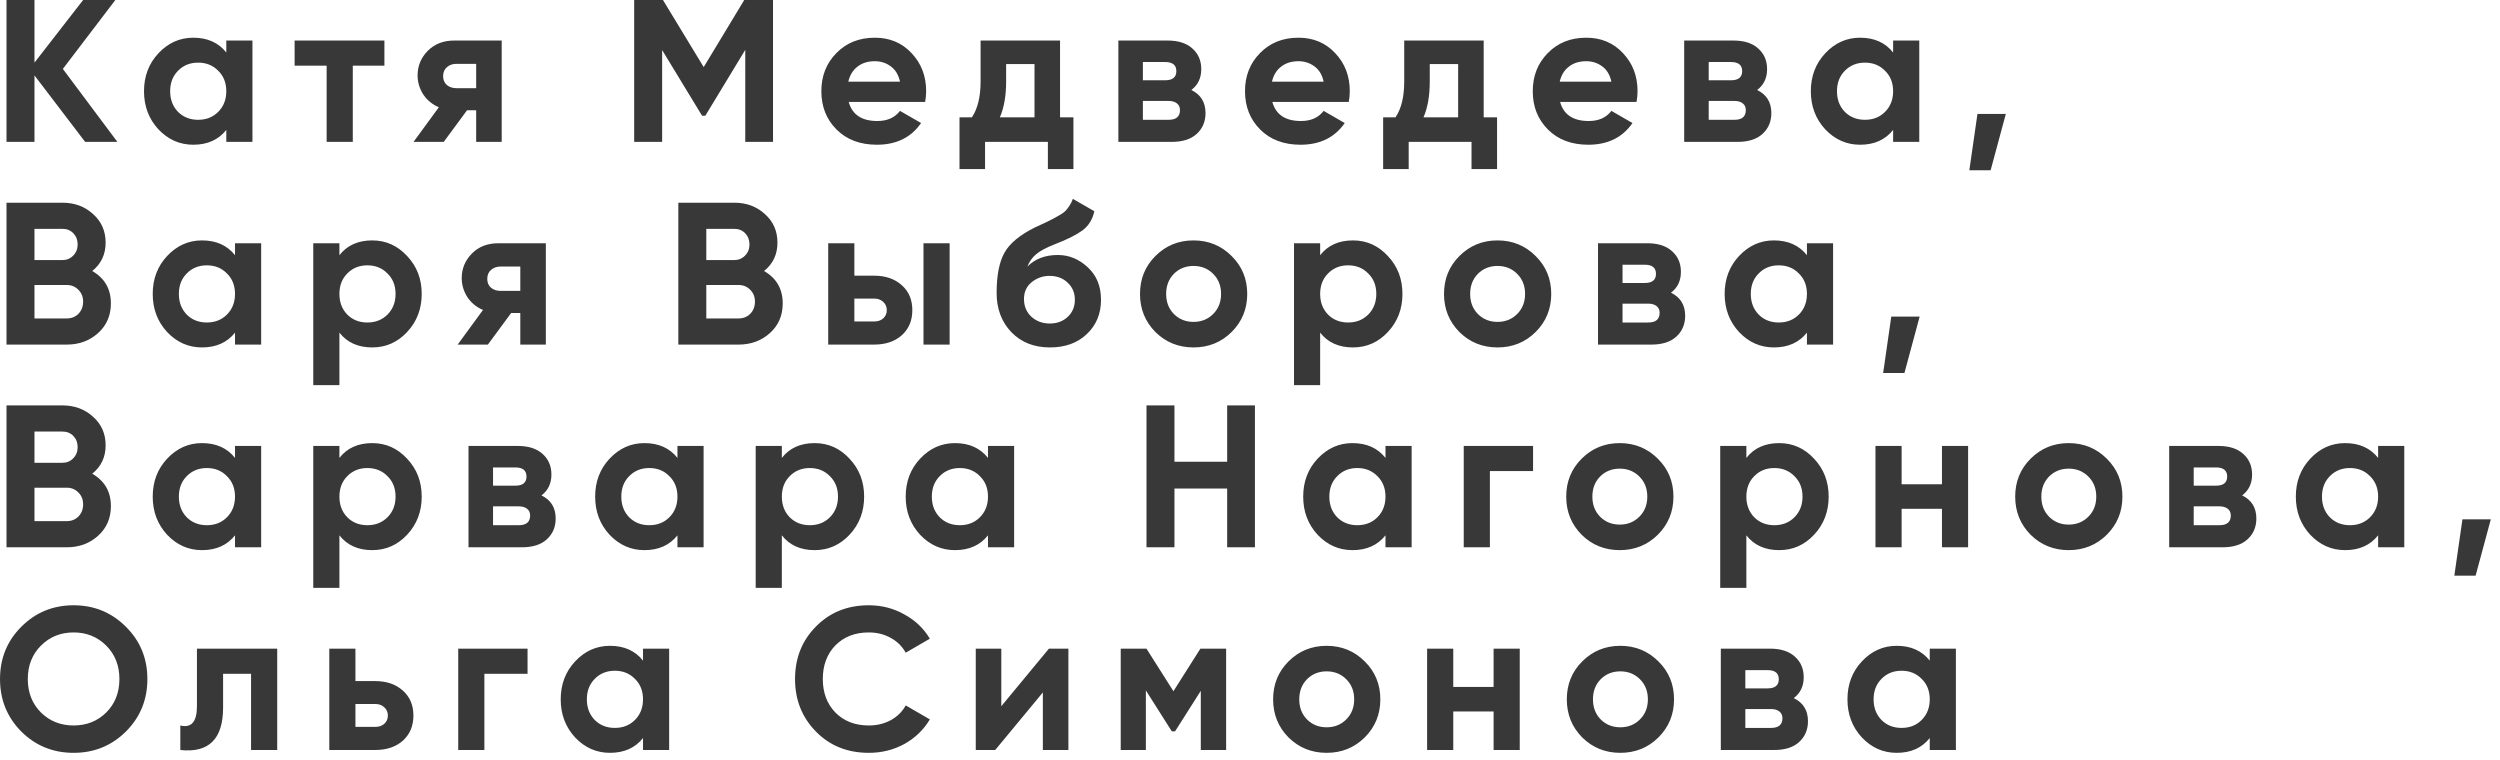 <?xml version="1.0" encoding="UTF-8"?> <svg xmlns="http://www.w3.org/2000/svg" width="148" height="45" viewBox="0 0 148 45" fill="none"><path d="M6.949 8.4H5.041L2.041 4.464V8.4H0.385V0H2.041V3.708L4.921 0H6.829L3.721 4.08L6.949 8.4ZM13.397 2.4H14.945V8.4H13.397V7.692C12.933 8.276 12.281 8.568 11.441 8.568C10.641 8.568 9.953 8.264 9.377 7.656C8.809 7.04 8.525 6.288 8.525 5.4C8.525 4.512 8.809 3.764 9.377 3.156C9.953 2.54 10.641 2.232 11.441 2.232C12.281 2.232 12.933 2.524 13.397 3.108V2.4ZM10.541 6.624C10.853 6.936 11.249 7.092 11.729 7.092C12.209 7.092 12.605 6.936 12.917 6.624C13.237 6.304 13.397 5.896 13.397 5.4C13.397 4.904 13.237 4.5 12.917 4.188C12.605 3.868 12.209 3.708 11.729 3.708C11.249 3.708 10.853 3.868 10.541 4.188C10.229 4.5 10.073 4.904 10.073 5.4C10.073 5.896 10.229 6.304 10.541 6.624ZM22.757 2.4V3.888H20.885V8.4H19.337V3.888H17.441V2.4H22.757ZM29.701 2.4V8.4H28.189V6.528H27.649L26.269 8.4H24.481L25.981 6.348C25.597 6.188 25.289 5.936 25.057 5.592C24.833 5.24 24.721 4.864 24.721 4.464C24.721 3.904 24.921 3.42 25.321 3.012C25.721 2.604 26.245 2.4 26.893 2.4H29.701ZM27.013 3.78C26.789 3.78 26.601 3.848 26.449 3.984C26.305 4.112 26.233 4.288 26.233 4.512C26.233 4.728 26.305 4.9 26.449 5.028C26.601 5.156 26.789 5.22 27.013 5.22H28.189V3.78H27.013ZM45.763 0V8.4H44.119V2.952L41.755 6.852H41.563L39.199 2.964V8.4H37.543V0H39.247L41.659 3.972L44.059 0H45.763ZM50.244 6.036C50.452 6.788 51.016 7.164 51.936 7.164C52.528 7.164 52.976 6.964 53.28 6.564L54.528 7.284C53.936 8.14 53.064 8.568 51.912 8.568C50.92 8.568 50.124 8.268 49.524 7.668C48.924 7.068 48.624 6.312 48.624 5.4C48.624 4.496 48.92 3.744 49.512 3.144C50.104 2.536 50.864 2.232 51.792 2.232C52.672 2.232 53.396 2.536 53.964 3.144C54.54 3.752 54.828 4.504 54.828 5.4C54.828 5.6 54.808 5.812 54.768 6.036H50.244ZM50.22 4.836H53.28C53.192 4.428 53.008 4.124 52.728 3.924C52.456 3.724 52.144 3.624 51.792 3.624C51.376 3.624 51.032 3.732 50.76 3.948C50.488 4.156 50.308 4.452 50.22 4.836ZM62.755 6.948H63.547V10.008H62.035V8.4H58.315V10.008H56.803V6.948H57.535C57.879 6.436 58.051 5.728 58.051 4.824V2.4H62.755V6.948ZM59.191 6.948H61.243V3.792H59.563V4.824C59.563 5.672 59.439 6.38 59.191 6.948ZM70.527 5.328C71.087 5.6 71.367 6.056 71.367 6.696C71.367 7.2 71.191 7.612 70.839 7.932C70.495 8.244 70.003 8.4 69.363 8.4H66.207V2.4H69.123C69.755 2.4 70.243 2.556 70.587 2.868C70.939 3.18 71.115 3.588 71.115 4.092C71.115 4.62 70.919 5.032 70.527 5.328ZM68.979 3.672H67.659V4.752H68.979C69.419 4.752 69.639 4.572 69.639 4.212C69.639 3.852 69.419 3.672 68.979 3.672ZM69.183 7.092C69.631 7.092 69.855 6.9 69.855 6.516C69.855 6.348 69.795 6.216 69.675 6.12C69.555 6.024 69.391 5.976 69.183 5.976H67.659V7.092H69.183ZM75.323 6.036C75.531 6.788 76.096 7.164 77.016 7.164C77.608 7.164 78.055 6.964 78.359 6.564L79.608 7.284C79.016 8.14 78.144 8.568 76.992 8.568C75.999 8.568 75.204 8.268 74.603 7.668C74.004 7.068 73.704 6.312 73.704 5.4C73.704 4.496 73.999 3.744 74.591 3.144C75.183 2.536 75.944 2.232 76.871 2.232C77.751 2.232 78.475 2.536 79.043 3.144C79.62 3.752 79.907 4.504 79.907 5.4C79.907 5.6 79.888 5.812 79.847 6.036H75.323ZM75.299 4.836H78.359C78.272 4.428 78.088 4.124 77.808 3.924C77.535 3.724 77.224 3.624 76.871 3.624C76.456 3.624 76.112 3.732 75.84 3.948C75.567 4.156 75.388 4.452 75.299 4.836ZM87.834 6.948H88.626V10.008H87.114V8.4H83.394V10.008H81.882V6.948H82.614C82.958 6.436 83.13 5.728 83.13 4.824V2.4H87.834V6.948ZM84.27 6.948H86.322V3.792H84.642V4.824C84.642 5.672 84.518 6.38 84.27 6.948ZM92.359 6.036C92.567 6.788 93.131 7.164 94.051 7.164C94.643 7.164 95.091 6.964 95.395 6.564L96.643 7.284C96.051 8.14 95.179 8.568 94.027 8.568C93.035 8.568 92.239 8.268 91.639 7.668C91.039 7.068 90.739 6.312 90.739 5.4C90.739 4.496 91.035 3.744 91.627 3.144C92.219 2.536 92.979 2.232 93.907 2.232C94.787 2.232 95.511 2.536 96.079 3.144C96.655 3.752 96.943 4.504 96.943 5.4C96.943 5.6 96.923 5.812 96.883 6.036H92.359ZM92.335 4.836H95.395C95.307 4.428 95.123 4.124 94.843 3.924C94.571 3.724 94.259 3.624 93.907 3.624C93.491 3.624 93.147 3.732 92.875 3.948C92.603 4.156 92.423 4.452 92.335 4.836ZM104.024 5.328C104.584 5.6 104.864 6.056 104.864 6.696C104.864 7.2 104.688 7.612 104.336 7.932C103.992 8.244 103.5 8.4 102.86 8.4H99.704V2.4H102.62C103.252 2.4 103.74 2.556 104.084 2.868C104.436 3.18 104.612 3.588 104.612 4.092C104.612 4.62 104.416 5.032 104.024 5.328ZM102.476 3.672H101.156V4.752H102.476C102.916 4.752 103.136 4.572 103.136 4.212C103.136 3.852 102.916 3.672 102.476 3.672ZM102.68 7.092C103.128 7.092 103.352 6.9 103.352 6.516C103.352 6.348 103.292 6.216 103.172 6.12C103.052 6.024 102.888 5.976 102.68 5.976H101.156V7.092H102.68ZM112.073 2.4H113.621V8.4H112.073V7.692C111.609 8.276 110.957 8.568 110.117 8.568C109.317 8.568 108.629 8.264 108.053 7.656C107.485 7.04 107.201 6.288 107.201 5.4C107.201 4.512 107.485 3.764 108.053 3.156C108.629 2.54 109.317 2.232 110.117 2.232C110.957 2.232 111.609 2.524 112.073 3.108V2.4ZM109.217 6.624C109.529 6.936 109.925 7.092 110.405 7.092C110.885 7.092 111.281 6.936 111.593 6.624C111.913 6.304 112.073 5.896 112.073 5.4C112.073 4.904 111.913 4.5 111.593 4.188C111.281 3.868 110.885 3.708 110.405 3.708C109.925 3.708 109.529 3.868 109.217 4.188C108.905 4.5 108.749 4.904 108.749 5.4C108.749 5.896 108.905 6.304 109.217 6.624ZM118.745 6.744L117.845 10.08H116.585L117.065 6.744H118.745ZM5.461 16.044C6.197 16.468 6.565 17.108 6.565 17.964C6.565 18.676 6.313 19.26 5.809 19.716C5.305 20.172 4.685 20.4 3.949 20.4H0.385V12H3.697C4.417 12 5.021 12.224 5.509 12.672C6.005 13.112 6.253 13.676 6.253 14.364C6.253 15.06 5.989 15.62 5.461 16.044ZM3.697 13.548H2.041V15.396H3.697C3.953 15.396 4.165 15.308 4.333 15.132C4.509 14.956 4.597 14.736 4.597 14.472C4.597 14.208 4.513 13.988 4.345 13.812C4.177 13.636 3.961 13.548 3.697 13.548ZM3.949 18.852C4.229 18.852 4.461 18.76 4.645 18.576C4.829 18.384 4.921 18.144 4.921 17.856C4.921 17.576 4.829 17.344 4.645 17.16C4.461 16.968 4.229 16.872 3.949 16.872H2.041V18.852H3.949ZM13.913 14.4H15.461V20.4H13.913V19.692C13.449 20.276 12.797 20.568 11.957 20.568C11.157 20.568 10.469 20.264 9.893 19.656C9.325 19.04 9.041 18.288 9.041 17.4C9.041 16.512 9.325 15.764 9.893 15.156C10.469 14.54 11.157 14.232 11.957 14.232C12.797 14.232 13.449 14.524 13.913 15.108V14.4ZM11.057 18.624C11.369 18.936 11.765 19.092 12.245 19.092C12.725 19.092 13.121 18.936 13.433 18.624C13.753 18.304 13.913 17.896 13.913 17.4C13.913 16.904 13.753 16.5 13.433 16.188C13.121 15.868 12.725 15.708 12.245 15.708C11.765 15.708 11.369 15.868 11.057 16.188C10.745 16.5 10.589 16.904 10.589 17.4C10.589 17.896 10.745 18.304 11.057 18.624ZM22.037 14.232C22.845 14.232 23.533 14.54 24.101 15.156C24.677 15.764 24.965 16.512 24.965 17.4C24.965 18.288 24.677 19.04 24.101 19.656C23.533 20.264 22.845 20.568 22.037 20.568C21.197 20.568 20.549 20.276 20.093 19.692V22.8H18.545V14.4H20.093V15.108C20.549 14.524 21.197 14.232 22.037 14.232ZM20.561 18.624C20.873 18.936 21.269 19.092 21.749 19.092C22.229 19.092 22.625 18.936 22.937 18.624C23.257 18.304 23.417 17.896 23.417 17.4C23.417 16.904 23.257 16.5 22.937 16.188C22.625 15.868 22.229 15.708 21.749 15.708C21.269 15.708 20.873 15.868 20.561 16.188C20.249 16.5 20.093 16.904 20.093 17.4C20.093 17.896 20.249 18.304 20.561 18.624ZM32.314 14.4V20.4H30.802V18.528H30.262L28.882 20.4H27.094L28.594 18.348C28.21 18.188 27.902 17.936 27.67 17.592C27.446 17.24 27.334 16.864 27.334 16.464C27.334 15.904 27.534 15.42 27.934 15.012C28.334 14.604 28.858 14.4 29.506 14.4H32.314ZM29.626 15.78C29.402 15.78 29.214 15.848 29.062 15.984C28.918 16.112 28.846 16.288 28.846 16.512C28.846 16.728 28.918 16.9 29.062 17.028C29.214 17.156 29.402 17.22 29.626 17.22H30.802V15.78H29.626ZM45.233 16.044C45.969 16.468 46.337 17.108 46.337 17.964C46.337 18.676 46.085 19.26 45.581 19.716C45.077 20.172 44.457 20.4 43.721 20.4H40.157V12H43.469C44.189 12 44.793 12.224 45.281 12.672C45.777 13.112 46.025 13.676 46.025 14.364C46.025 15.06 45.761 15.62 45.233 16.044ZM43.469 13.548H41.813V15.396H43.469C43.725 15.396 43.937 15.308 44.105 15.132C44.281 14.956 44.369 14.736 44.369 14.472C44.369 14.208 44.285 13.988 44.117 13.812C43.949 13.636 43.733 13.548 43.469 13.548ZM43.721 18.852C44.001 18.852 44.233 18.76 44.417 18.576C44.601 18.384 44.693 18.144 44.693 17.856C44.693 17.576 44.601 17.344 44.417 17.16C44.233 16.968 44.001 16.872 43.721 16.872H41.813V18.852H43.721ZM51.742 16.32C52.422 16.32 52.97 16.508 53.386 16.884C53.802 17.252 54.01 17.744 54.01 18.36C54.01 18.976 53.802 19.472 53.386 19.848C52.97 20.216 52.422 20.4 51.742 20.4H49.03V14.4H50.578V16.32H51.742ZM54.67 14.4H56.218V20.4H54.67V14.4ZM51.754 19.032C51.97 19.032 52.146 18.972 52.282 18.852C52.426 18.724 52.498 18.56 52.498 18.36C52.498 18.16 52.426 17.996 52.282 17.868C52.146 17.74 51.97 17.676 51.754 17.676H50.578V19.032H51.754ZM62.156 20.568C61.212 20.568 60.448 20.264 59.864 19.656C59.288 19.048 59 18.276 59 17.34C59 16.316 59.152 15.528 59.456 14.976C59.76 14.416 60.372 13.908 61.292 13.452C61.428 13.388 61.62 13.3 61.868 13.188C62.116 13.068 62.284 12.984 62.372 12.936C62.468 12.888 62.596 12.816 62.756 12.72C62.916 12.624 63.028 12.54 63.092 12.468C63.164 12.388 63.24 12.288 63.32 12.168C63.4 12.048 63.464 11.916 63.512 11.772L64.784 12.504C64.68 12.992 64.444 13.372 64.076 13.644C63.716 13.908 63.172 14.18 62.444 14.46C61.932 14.66 61.56 14.86 61.328 15.06C61.096 15.26 60.928 15.5 60.824 15.78C61.272 15.324 61.872 15.096 62.624 15.096C63.288 15.096 63.88 15.34 64.4 15.828C64.92 16.308 65.18 16.948 65.18 17.748C65.18 18.572 64.9 19.248 64.34 19.776C63.788 20.304 63.06 20.568 62.156 20.568ZM61.052 18.744C61.348 19.016 61.712 19.152 62.144 19.152C62.576 19.152 62.932 19.02 63.212 18.756C63.492 18.492 63.632 18.156 63.632 17.748C63.632 17.34 63.492 17.004 63.212 16.74C62.932 16.468 62.572 16.332 62.132 16.332C61.74 16.332 61.388 16.456 61.076 16.704C60.772 16.952 60.62 17.284 60.62 17.7C60.62 18.124 60.764 18.472 61.052 18.744ZM72.912 19.656C72.296 20.264 71.544 20.568 70.656 20.568C69.768 20.568 69.016 20.264 68.4 19.656C67.792 19.04 67.488 18.288 67.488 17.4C67.488 16.512 67.792 15.764 68.4 15.156C69.016 14.54 69.768 14.232 70.656 14.232C71.544 14.232 72.296 14.54 72.912 15.156C73.528 15.764 73.836 16.512 73.836 17.4C73.836 18.288 73.528 19.04 72.912 19.656ZM69.492 18.588C69.804 18.9 70.192 19.056 70.656 19.056C71.12 19.056 71.508 18.9 71.82 18.588C72.132 18.276 72.288 17.88 72.288 17.4C72.288 16.92 72.132 16.524 71.82 16.212C71.508 15.9 71.12 15.744 70.656 15.744C70.192 15.744 69.804 15.9 69.492 16.212C69.188 16.524 69.036 16.92 69.036 17.4C69.036 17.88 69.188 18.276 69.492 18.588ZM80.097 14.232C80.905 14.232 81.593 14.54 82.161 15.156C82.737 15.764 83.025 16.512 83.025 17.4C83.025 18.288 82.737 19.04 82.161 19.656C81.593 20.264 80.905 20.568 80.097 20.568C79.257 20.568 78.609 20.276 78.153 19.692V22.8H76.605V14.4H78.153V15.108C78.609 14.524 79.257 14.232 80.097 14.232ZM78.621 18.624C78.933 18.936 79.329 19.092 79.809 19.092C80.289 19.092 80.685 18.936 80.997 18.624C81.317 18.304 81.477 17.896 81.477 17.4C81.477 16.904 81.317 16.5 80.997 16.188C80.685 15.868 80.289 15.708 79.809 15.708C79.329 15.708 78.933 15.868 78.621 16.188C78.309 16.5 78.153 16.904 78.153 17.4C78.153 17.896 78.309 18.304 78.621 18.624ZM90.909 19.656C90.293 20.264 89.541 20.568 88.653 20.568C87.765 20.568 87.013 20.264 86.397 19.656C85.789 19.04 85.485 18.288 85.485 17.4C85.485 16.512 85.789 15.764 86.397 15.156C87.013 14.54 87.765 14.232 88.653 14.232C89.541 14.232 90.293 14.54 90.909 15.156C91.525 15.764 91.833 16.512 91.833 17.4C91.833 18.288 91.525 19.04 90.909 19.656ZM87.489 18.588C87.801 18.9 88.189 19.056 88.653 19.056C89.117 19.056 89.505 18.9 89.817 18.588C90.129 18.276 90.285 17.88 90.285 17.4C90.285 16.92 90.129 16.524 89.817 16.212C89.505 15.9 89.117 15.744 88.653 15.744C88.189 15.744 87.801 15.9 87.489 16.212C87.185 16.524 87.033 16.92 87.033 17.4C87.033 17.88 87.185 18.276 87.489 18.588ZM98.922 17.328C99.482 17.6 99.762 18.056 99.762 18.696C99.762 19.2 99.586 19.612 99.234 19.932C98.89 20.244 98.398 20.4 97.758 20.4H94.602V14.4H97.518C98.15 14.4 98.638 14.556 98.982 14.868C99.334 15.18 99.51 15.588 99.51 16.092C99.51 16.62 99.314 17.032 98.922 17.328ZM97.374 15.672H96.054V16.752H97.374C97.814 16.752 98.034 16.572 98.034 16.212C98.034 15.852 97.814 15.672 97.374 15.672ZM97.578 19.092C98.026 19.092 98.25 18.9 98.25 18.516C98.25 18.348 98.19 18.216 98.07 18.12C97.95 18.024 97.786 17.976 97.578 17.976H96.054V19.092H97.578ZM106.971 14.4H108.519V20.4H106.971V19.692C106.507 20.276 105.855 20.568 105.015 20.568C104.215 20.568 103.527 20.264 102.951 19.656C102.383 19.04 102.099 18.288 102.099 17.4C102.099 16.512 102.383 15.764 102.951 15.156C103.527 14.54 104.215 14.232 105.015 14.232C105.855 14.232 106.507 14.524 106.971 15.108V14.4ZM104.115 18.624C104.427 18.936 104.823 19.092 105.303 19.092C105.783 19.092 106.179 18.936 106.491 18.624C106.811 18.304 106.971 17.896 106.971 17.4C106.971 16.904 106.811 16.5 106.491 16.188C106.179 15.868 105.783 15.708 105.303 15.708C104.823 15.708 104.427 15.868 104.115 16.188C103.803 16.5 103.647 16.904 103.647 17.4C103.647 17.896 103.803 18.304 104.115 18.624ZM113.643 18.744L112.743 22.08H111.483L111.963 18.744H113.643ZM5.461 28.044C6.197 28.468 6.565 29.108 6.565 29.964C6.565 30.676 6.313 31.26 5.809 31.716C5.305 32.172 4.685 32.4 3.949 32.4H0.385V24H3.697C4.417 24 5.021 24.224 5.509 24.672C6.005 25.112 6.253 25.676 6.253 26.364C6.253 27.06 5.989 27.62 5.461 28.044ZM3.697 25.548H2.041V27.396H3.697C3.953 27.396 4.165 27.308 4.333 27.132C4.509 26.956 4.597 26.736 4.597 26.472C4.597 26.208 4.513 25.988 4.345 25.812C4.177 25.636 3.961 25.548 3.697 25.548ZM3.949 30.852C4.229 30.852 4.461 30.76 4.645 30.576C4.829 30.384 4.921 30.144 4.921 29.856C4.921 29.576 4.829 29.344 4.645 29.16C4.461 28.968 4.229 28.872 3.949 28.872H2.041V30.852H3.949ZM13.913 26.4H15.461V32.4H13.913V31.692C13.449 32.276 12.797 32.568 11.957 32.568C11.157 32.568 10.469 32.264 9.893 31.656C9.325 31.04 9.041 30.288 9.041 29.4C9.041 28.512 9.325 27.764 9.893 27.156C10.469 26.54 11.157 26.232 11.957 26.232C12.797 26.232 13.449 26.524 13.913 27.108V26.4ZM11.057 30.624C11.369 30.936 11.765 31.092 12.245 31.092C12.725 31.092 13.121 30.936 13.433 30.624C13.753 30.304 13.913 29.896 13.913 29.4C13.913 28.904 13.753 28.5 13.433 28.188C13.121 27.868 12.725 27.708 12.245 27.708C11.765 27.708 11.369 27.868 11.057 28.188C10.745 28.5 10.589 28.904 10.589 29.4C10.589 29.896 10.745 30.304 11.057 30.624ZM22.037 26.232C22.845 26.232 23.533 26.54 24.101 27.156C24.677 27.764 24.965 28.512 24.965 29.4C24.965 30.288 24.677 31.04 24.101 31.656C23.533 32.264 22.845 32.568 22.037 32.568C21.197 32.568 20.549 32.276 20.093 31.692V34.8H18.545V26.4H20.093V27.108C20.549 26.524 21.197 26.232 22.037 26.232ZM20.561 30.624C20.873 30.936 21.269 31.092 21.749 31.092C22.229 31.092 22.625 30.936 22.937 30.624C23.257 30.304 23.417 29.896 23.417 29.4C23.417 28.904 23.257 28.5 22.937 28.188C22.625 27.868 22.229 27.708 21.749 27.708C21.269 27.708 20.873 27.868 20.561 28.188C20.249 28.5 20.093 28.904 20.093 29.4C20.093 29.896 20.249 30.304 20.561 30.624ZM32.056 29.328C32.616 29.6 32.896 30.056 32.896 30.696C32.896 31.2 32.72 31.612 32.368 31.932C32.024 32.244 31.532 32.4 30.892 32.4H27.736V26.4H30.652C31.284 26.4 31.772 26.556 32.116 26.868C32.468 27.18 32.644 27.588 32.644 28.092C32.644 28.62 32.448 29.032 32.056 29.328ZM30.508 27.672H29.188V28.752H30.508C30.948 28.752 31.168 28.572 31.168 28.212C31.168 27.852 30.948 27.672 30.508 27.672ZM30.712 31.092C31.16 31.092 31.384 30.9 31.384 30.516C31.384 30.348 31.324 30.216 31.204 30.12C31.084 30.024 30.92 29.976 30.712 29.976H29.188V31.092H30.712ZM40.105 26.4H41.653V32.4H40.105V31.692C39.641 32.276 38.989 32.568 38.149 32.568C37.349 32.568 36.661 32.264 36.085 31.656C35.517 31.04 35.233 30.288 35.233 29.4C35.233 28.512 35.517 27.764 36.085 27.156C36.661 26.54 37.349 26.232 38.149 26.232C38.989 26.232 39.641 26.524 40.105 27.108V26.4ZM37.249 30.624C37.561 30.936 37.957 31.092 38.437 31.092C38.917 31.092 39.313 30.936 39.625 30.624C39.945 30.304 40.105 29.896 40.105 29.4C40.105 28.904 39.945 28.5 39.625 28.188C39.313 27.868 38.917 27.708 38.437 27.708C37.957 27.708 37.561 27.868 37.249 28.188C36.937 28.5 36.781 28.904 36.781 29.4C36.781 29.896 36.937 30.304 37.249 30.624ZM48.229 26.232C49.037 26.232 49.725 26.54 50.293 27.156C50.869 27.764 51.157 28.512 51.157 29.4C51.157 30.288 50.869 31.04 50.293 31.656C49.725 32.264 49.037 32.568 48.229 32.568C47.389 32.568 46.741 32.276 46.285 31.692V34.8H44.737V26.4H46.285V27.108C46.741 26.524 47.389 26.232 48.229 26.232ZM46.753 30.624C47.065 30.936 47.461 31.092 47.941 31.092C48.421 31.092 48.817 30.936 49.129 30.624C49.449 30.304 49.609 29.896 49.609 29.4C49.609 28.904 49.449 28.5 49.129 28.188C48.817 27.868 48.421 27.708 47.941 27.708C47.461 27.708 47.065 27.868 46.753 28.188C46.441 28.5 46.285 28.904 46.285 29.4C46.285 29.896 46.441 30.304 46.753 30.624ZM58.489 26.4H60.037V32.4H58.489V31.692C58.025 32.276 57.373 32.568 56.533 32.568C55.733 32.568 55.045 32.264 54.469 31.656C53.901 31.04 53.617 30.288 53.617 29.4C53.617 28.512 53.901 27.764 54.469 27.156C55.045 26.54 55.733 26.232 56.533 26.232C57.373 26.232 58.025 26.524 58.489 27.108V26.4ZM55.633 30.624C55.945 30.936 56.341 31.092 56.821 31.092C57.301 31.092 57.697 30.936 58.009 30.624C58.329 30.304 58.489 29.896 58.489 29.4C58.489 28.904 58.329 28.5 58.009 28.188C57.697 27.868 57.301 27.708 56.821 27.708C56.341 27.708 55.945 27.868 55.633 28.188C55.321 28.5 55.165 28.904 55.165 29.4C55.165 29.896 55.321 30.304 55.633 30.624ZM72.648 24H74.292V32.4H72.648V28.92H69.528V32.4H67.872V24H69.528V27.336H72.648V24ZM82.021 26.4H83.569V32.4H82.021V31.692C81.557 32.276 80.905 32.568 80.065 32.568C79.265 32.568 78.577 32.264 78.001 31.656C77.433 31.04 77.149 30.288 77.149 29.4C77.149 28.512 77.433 27.764 78.001 27.156C78.577 26.54 79.265 26.232 80.065 26.232C80.905 26.232 81.557 26.524 82.021 27.108V26.4ZM79.165 30.624C79.477 30.936 79.873 31.092 80.353 31.092C80.833 31.092 81.229 30.936 81.541 30.624C81.861 30.304 82.021 29.896 82.021 29.4C82.021 28.904 81.861 28.5 81.541 28.188C81.229 27.868 80.833 27.708 80.353 27.708C79.873 27.708 79.477 27.868 79.165 28.188C78.853 28.5 78.697 28.904 78.697 29.4C78.697 29.896 78.853 30.304 79.165 30.624ZM90.757 26.4V27.888H88.201V32.4H86.653V26.4H90.757ZM98.144 31.656C97.528 32.264 96.776 32.568 95.888 32.568C95 32.568 94.248 32.264 93.632 31.656C93.024 31.04 92.72 30.288 92.72 29.4C92.72 28.512 93.024 27.764 93.632 27.156C94.248 26.54 95 26.232 95.888 26.232C96.776 26.232 97.528 26.54 98.144 27.156C98.76 27.764 99.068 28.512 99.068 29.4C99.068 30.288 98.76 31.04 98.144 31.656ZM94.724 30.588C95.036 30.9 95.424 31.056 95.888 31.056C96.352 31.056 96.74 30.9 97.052 30.588C97.364 30.276 97.52 29.88 97.52 29.4C97.52 28.92 97.364 28.524 97.052 28.212C96.74 27.9 96.352 27.744 95.888 27.744C95.424 27.744 95.036 27.9 94.724 28.212C94.42 28.524 94.268 28.92 94.268 29.4C94.268 29.88 94.42 30.276 94.724 30.588ZM105.329 26.232C106.137 26.232 106.825 26.54 107.393 27.156C107.969 27.764 108.257 28.512 108.257 29.4C108.257 30.288 107.969 31.04 107.393 31.656C106.825 32.264 106.137 32.568 105.329 32.568C104.489 32.568 103.841 32.276 103.385 31.692V34.8H101.837V26.4H103.385V27.108C103.841 26.524 104.489 26.232 105.329 26.232ZM103.853 30.624C104.165 30.936 104.561 31.092 105.041 31.092C105.521 31.092 105.917 30.936 106.229 30.624C106.549 30.304 106.709 29.896 106.709 29.4C106.709 28.904 106.549 28.5 106.229 28.188C105.917 27.868 105.521 27.708 105.041 27.708C104.561 27.708 104.165 27.868 103.853 28.188C103.541 28.5 103.385 28.904 103.385 29.4C103.385 29.896 103.541 30.304 103.853 30.624ZM114.964 26.4H116.512V32.4H114.964V30.12H112.576V32.4H111.028V26.4H112.576V28.668H114.964V26.4ZM124.723 31.656C124.107 32.264 123.355 32.568 122.467 32.568C121.579 32.568 120.827 32.264 120.211 31.656C119.603 31.04 119.299 30.288 119.299 29.4C119.299 28.512 119.603 27.764 120.211 27.156C120.827 26.54 121.579 26.232 122.467 26.232C123.355 26.232 124.107 26.54 124.723 27.156C125.339 27.764 125.647 28.512 125.647 29.4C125.647 30.288 125.339 31.04 124.723 31.656ZM121.303 30.588C121.615 30.9 122.003 31.056 122.467 31.056C122.931 31.056 123.319 30.9 123.631 30.588C123.943 30.276 124.099 29.88 124.099 29.4C124.099 28.92 123.943 28.524 123.631 28.212C123.319 27.9 122.931 27.744 122.467 27.744C122.003 27.744 121.615 27.9 121.303 28.212C120.999 28.524 120.847 28.92 120.847 29.4C120.847 29.88 120.999 30.276 121.303 30.588ZM132.736 29.328C133.296 29.6 133.576 30.056 133.576 30.696C133.576 31.2 133.4 31.612 133.048 31.932C132.704 32.244 132.212 32.4 131.572 32.4H128.416V26.4H131.332C131.964 26.4 132.452 26.556 132.796 26.868C133.148 27.18 133.324 27.588 133.324 28.092C133.324 28.62 133.128 29.032 132.736 29.328ZM131.188 27.672H129.868V28.752H131.188C131.628 28.752 131.848 28.572 131.848 28.212C131.848 27.852 131.628 27.672 131.188 27.672ZM131.392 31.092C131.84 31.092 132.064 30.9 132.064 30.516C132.064 30.348 132.004 30.216 131.884 30.12C131.764 30.024 131.6 29.976 131.392 29.976H129.868V31.092H131.392ZM140.785 26.4H142.333V32.4H140.785V31.692C140.321 32.276 139.669 32.568 138.829 32.568C138.029 32.568 137.341 32.264 136.765 31.656C136.197 31.04 135.913 30.288 135.913 29.4C135.913 28.512 136.197 27.764 136.765 27.156C137.341 26.54 138.029 26.232 138.829 26.232C139.669 26.232 140.321 26.524 140.785 27.108V26.4ZM137.929 30.624C138.241 30.936 138.637 31.092 139.117 31.092C139.597 31.092 139.993 30.936 140.305 30.624C140.625 30.304 140.785 29.896 140.785 29.4C140.785 28.904 140.625 28.5 140.305 28.188C139.993 27.868 139.597 27.708 139.117 27.708C138.637 27.708 138.241 27.868 137.929 28.188C137.617 28.5 137.461 28.904 137.461 29.4C137.461 29.896 137.617 30.304 137.929 30.624ZM147.456 30.744L146.556 34.08H145.296L145.776 30.744H147.456ZM7.453 43.308C6.605 44.148 5.573 44.568 4.357 44.568C3.141 44.568 2.109 44.148 1.261 43.308C0.421 42.46 0.001 41.424 0.001 40.2C0.001 38.976 0.421 37.944 1.261 37.104C2.109 36.256 3.141 35.832 4.357 35.832C5.573 35.832 6.605 36.256 7.453 37.104C8.301 37.944 8.725 38.976 8.725 40.2C8.725 41.424 8.301 42.46 7.453 43.308ZM2.425 42.18C2.945 42.692 3.589 42.948 4.357 42.948C5.125 42.948 5.769 42.692 6.289 42.18C6.809 41.66 7.069 41 7.069 40.2C7.069 39.4 6.809 38.74 6.289 38.22C5.769 37.7 5.125 37.44 4.357 37.44C3.589 37.44 2.945 37.7 2.425 38.22C1.905 38.74 1.645 39.4 1.645 40.2C1.645 41 1.905 41.66 2.425 42.18ZM16.411 38.4V44.4H14.863V39.888H13.207V41.892C13.207 43.748 12.363 44.584 10.675 44.4V42.948C10.995 43.028 11.239 42.976 11.407 42.792C11.575 42.6 11.659 42.272 11.659 41.808V38.4H16.411ZM22.206 40.32C22.886 40.32 23.434 40.508 23.85 40.884C24.266 41.252 24.474 41.744 24.474 42.36C24.474 42.976 24.266 43.472 23.85 43.848C23.434 44.216 22.886 44.4 22.206 44.4H19.494V38.4H21.042V40.32H22.206ZM22.218 43.032C22.434 43.032 22.61 42.972 22.746 42.852C22.89 42.724 22.962 42.56 22.962 42.36C22.962 42.16 22.89 41.996 22.746 41.868C22.61 41.74 22.434 41.676 22.218 41.676H21.042V43.032H22.218ZM31.231 38.4V39.888H28.675V44.4H27.127V38.4H31.231ZM38.066 38.4H39.614V44.4H38.066V43.692C37.602 44.276 36.95 44.568 36.11 44.568C35.31 44.568 34.622 44.264 34.046 43.656C33.478 43.04 33.194 42.288 33.194 41.4C33.194 40.512 33.478 39.764 34.046 39.156C34.622 38.54 35.31 38.232 36.11 38.232C36.95 38.232 37.602 38.524 38.066 39.108V38.4ZM35.21 42.624C35.522 42.936 35.918 43.092 36.398 43.092C36.878 43.092 37.274 42.936 37.586 42.624C37.906 42.304 38.066 41.896 38.066 41.4C38.066 40.904 37.906 40.5 37.586 40.188C37.274 39.868 36.878 39.708 36.398 39.708C35.918 39.708 35.522 39.868 35.21 40.188C34.898 40.5 34.742 40.904 34.742 41.4C34.742 41.896 34.898 42.304 35.21 42.624ZM51.434 44.568C50.17 44.568 49.126 44.148 48.302 43.308C47.478 42.468 47.066 41.432 47.066 40.2C47.066 38.96 47.478 37.924 48.302 37.092C49.126 36.252 50.17 35.832 51.434 35.832C52.194 35.832 52.894 36.012 53.534 36.372C54.182 36.724 54.686 37.204 55.046 37.812L53.618 38.64C53.41 38.264 53.114 37.972 52.73 37.764C52.346 37.548 51.914 37.44 51.434 37.44C50.618 37.44 49.958 37.696 49.454 38.208C48.958 38.72 48.71 39.384 48.71 40.2C48.71 41.008 48.958 41.668 49.454 42.18C49.958 42.692 50.618 42.948 51.434 42.948C51.914 42.948 52.346 42.844 52.73 42.636C53.122 42.42 53.418 42.128 53.618 41.76L55.046 42.588C54.686 43.196 54.186 43.68 53.546 44.04C52.906 44.392 52.202 44.568 51.434 44.568ZM62.097 38.4H63.249V44.4H61.737V40.992L58.917 44.4H57.765V38.4H59.277V41.808L62.097 38.4ZM72.587 38.4V44.4H71.087V40.896L69.563 43.296H69.371L67.835 40.872V44.4H66.347V38.4H67.871L69.467 40.92L71.063 38.4H72.587ZM80.792 43.656C80.176 44.264 79.424 44.568 78.536 44.568C77.648 44.568 76.896 44.264 76.28 43.656C75.672 43.04 75.368 42.288 75.368 41.4C75.368 40.512 75.672 39.764 76.28 39.156C76.896 38.54 77.648 38.232 78.536 38.232C79.424 38.232 80.176 38.54 80.792 39.156C81.408 39.764 81.716 40.512 81.716 41.4C81.716 42.288 81.408 43.04 80.792 43.656ZM77.372 42.588C77.684 42.9 78.072 43.056 78.536 43.056C79 43.056 79.388 42.9 79.7 42.588C80.012 42.276 80.168 41.88 80.168 41.4C80.168 40.92 80.012 40.524 79.7 40.212C79.388 39.9 79 39.744 78.536 39.744C78.072 39.744 77.684 39.9 77.372 40.212C77.068 40.524 76.916 40.92 76.916 41.4C76.916 41.88 77.068 42.276 77.372 42.588ZM88.421 38.4H89.969V44.4H88.421V42.12H86.033V44.4H84.485V38.4H86.033V40.668H88.421V38.4ZM98.179 43.656C97.563 44.264 96.811 44.568 95.923 44.568C95.035 44.568 94.283 44.264 93.667 43.656C93.059 43.04 92.755 42.288 92.755 41.4C92.755 40.512 93.059 39.764 93.667 39.156C94.283 38.54 95.035 38.232 95.923 38.232C96.811 38.232 97.563 38.54 98.179 39.156C98.795 39.764 99.103 40.512 99.103 41.4C99.103 42.288 98.795 43.04 98.179 43.656ZM94.759 42.588C95.071 42.9 95.459 43.056 95.923 43.056C96.387 43.056 96.775 42.9 97.087 42.588C97.399 42.276 97.555 41.88 97.555 41.4C97.555 40.92 97.399 40.524 97.087 40.212C96.775 39.9 96.387 39.744 95.923 39.744C95.459 39.744 95.071 39.9 94.759 40.212C94.455 40.524 94.303 40.92 94.303 41.4C94.303 41.88 94.455 42.276 94.759 42.588ZM106.192 41.328C106.752 41.6 107.032 42.056 107.032 42.696C107.032 43.2 106.856 43.612 106.504 43.932C106.16 44.244 105.668 44.4 105.028 44.4H101.872V38.4H104.788C105.42 38.4 105.908 38.556 106.252 38.868C106.604 39.18 106.78 39.588 106.78 40.092C106.78 40.62 106.584 41.032 106.192 41.328ZM104.644 39.672H103.324V40.752H104.644C105.084 40.752 105.304 40.572 105.304 40.212C105.304 39.852 105.084 39.672 104.644 39.672ZM104.848 43.092C105.296 43.092 105.52 42.9 105.52 42.516C105.52 42.348 105.46 42.216 105.34 42.12C105.22 42.024 105.056 41.976 104.848 41.976H103.324V43.092H104.848ZM114.241 38.4H115.789V44.4H114.241V43.692C113.777 44.276 113.125 44.568 112.285 44.568C111.485 44.568 110.797 44.264 110.221 43.656C109.653 43.04 109.369 42.288 109.369 41.4C109.369 40.512 109.653 39.764 110.221 39.156C110.797 38.54 111.485 38.232 112.285 38.232C113.125 38.232 113.777 38.524 114.241 39.108V38.4ZM111.385 42.624C111.697 42.936 112.093 43.092 112.573 43.092C113.053 43.092 113.449 42.936 113.761 42.624C114.081 42.304 114.241 41.896 114.241 41.4C114.241 40.904 114.081 40.5 113.761 40.188C113.449 39.868 113.053 39.708 112.573 39.708C112.093 39.708 111.697 39.868 111.385 40.188C111.073 40.5 110.917 40.904 110.917 41.4C110.917 41.896 111.073 42.304 111.385 42.624Z" fill="#383839"></path></svg> 